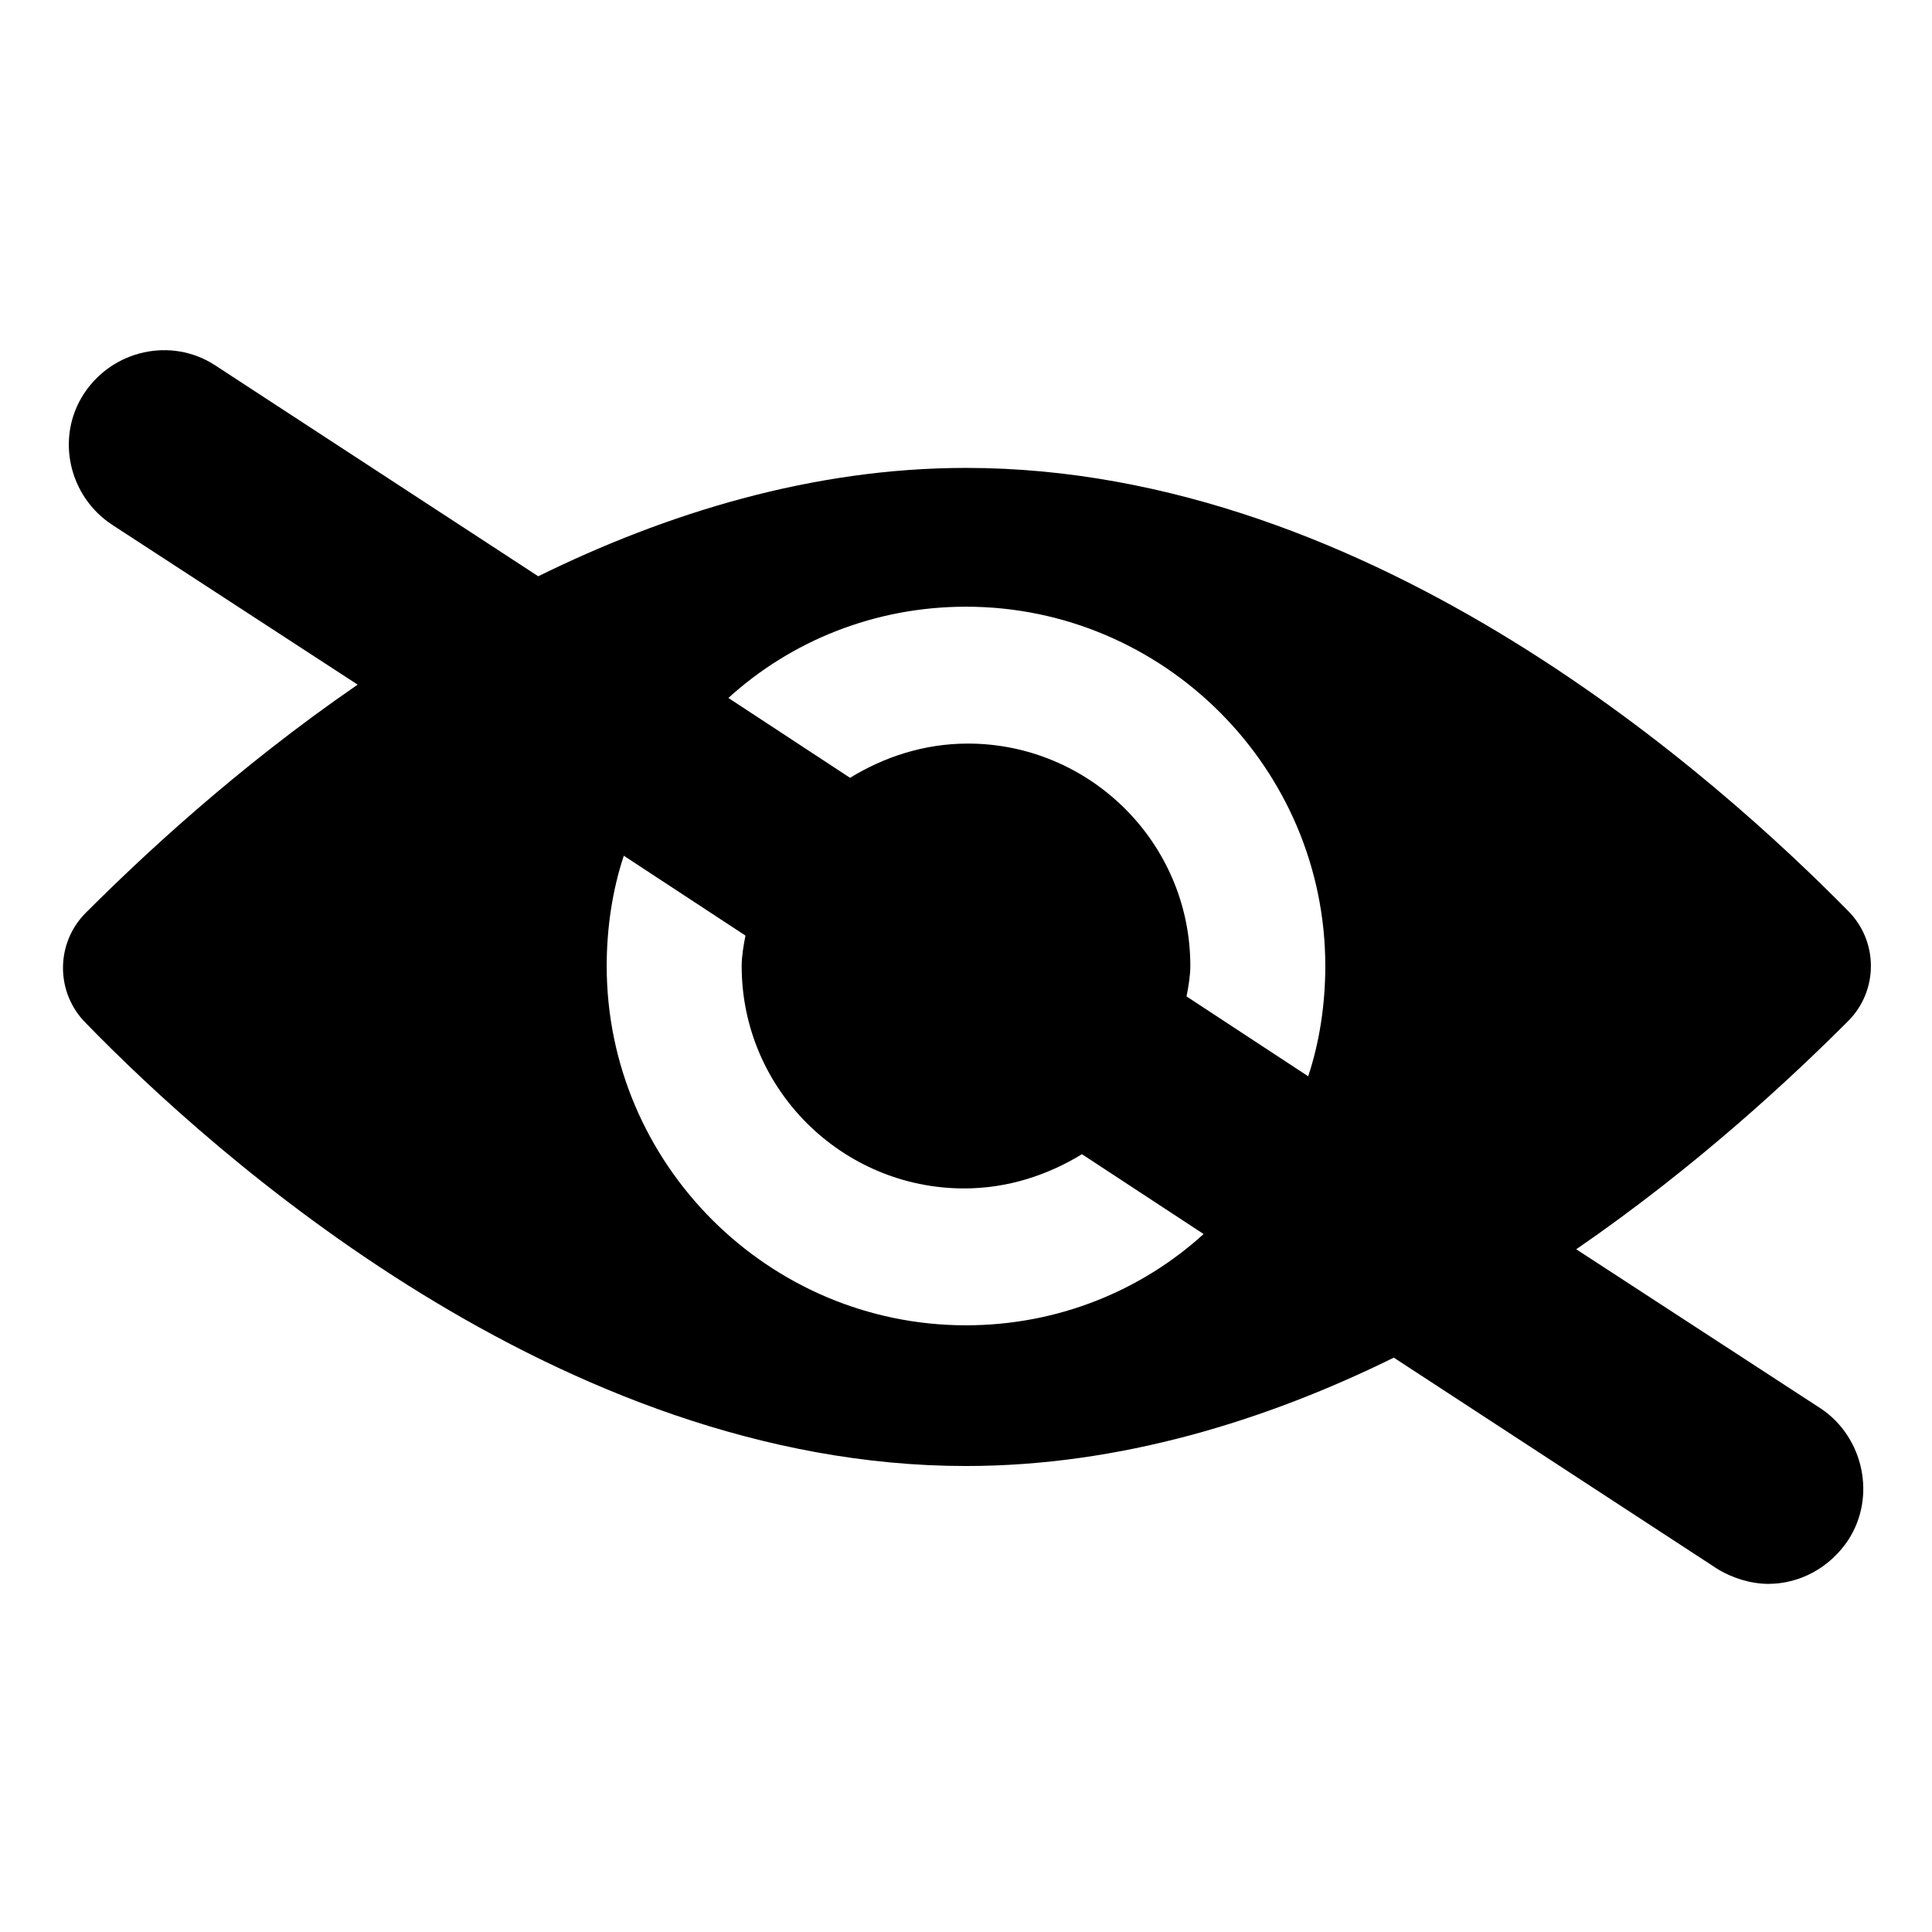 <?xml version="1.0" encoding="UTF-8"?>
<!-- Uploaded to: ICON Repo, www.iconrepo.com, Generator: ICON Repo Mixer Tools -->
<svg fill="#000000" width="800px" height="800px" version="1.1" viewBox="144 144 512 512" xmlns="http://www.w3.org/2000/svg">
 <path d="m626.71 517.39-64.992-42.32c32.242-22.168 57.434-45.848 72.043-60.457 8.062-8.062 8.062-21.16 0-29.223-33.75-34.258-125.45-117.39-233.76-117.39-40.809 0-79.602 12.09-113.36 28.719l-85.648-55.922c-11.586-7.559-27.207-4.031-34.762 7.559-7.559 11.586-4.031 27.207 7.559 34.762l64.992 42.32c-32.242 22.168-57.434 45.848-72.043 60.457-8.062 8.062-8.062 21.16 0 29.223 33.25 34.258 125.45 117.39 233.27 117.39 40.809 0 79.602-12.09 113.36-28.719l85.648 55.922c4.031 2.519 9.07 4.031 13.602 4.031 8.062 0 16.121-4.031 21.16-11.586 7.551-11.59 4.023-27.211-7.062-34.766zm-226.71-212.61c52.395 0 95.219 42.824 95.219 95.219 0 10.078-1.512 20.152-4.535 29.223l-32.242-21.16c0.504-2.519 1.008-5.543 1.008-8.062 0-32.746-26.703-58.945-58.945-58.945-11.586 0-22.168 3.527-31.234 9.07l-32.242-21.16c16.621-15.113 38.789-24.184 62.973-24.184zm0 190.44c-52.395 0-95.219-42.824-95.219-95.219 0-10.078 1.512-20.152 4.535-29.223l32.242 21.16c-0.504 2.519-1.008 5.543-1.008 8.062 0 32.746 26.703 58.945 58.945 58.945 11.586 0 22.168-3.527 31.234-9.07l32.242 21.16c-16.625 15.113-38.793 24.184-62.973 24.184z"/>
</svg>